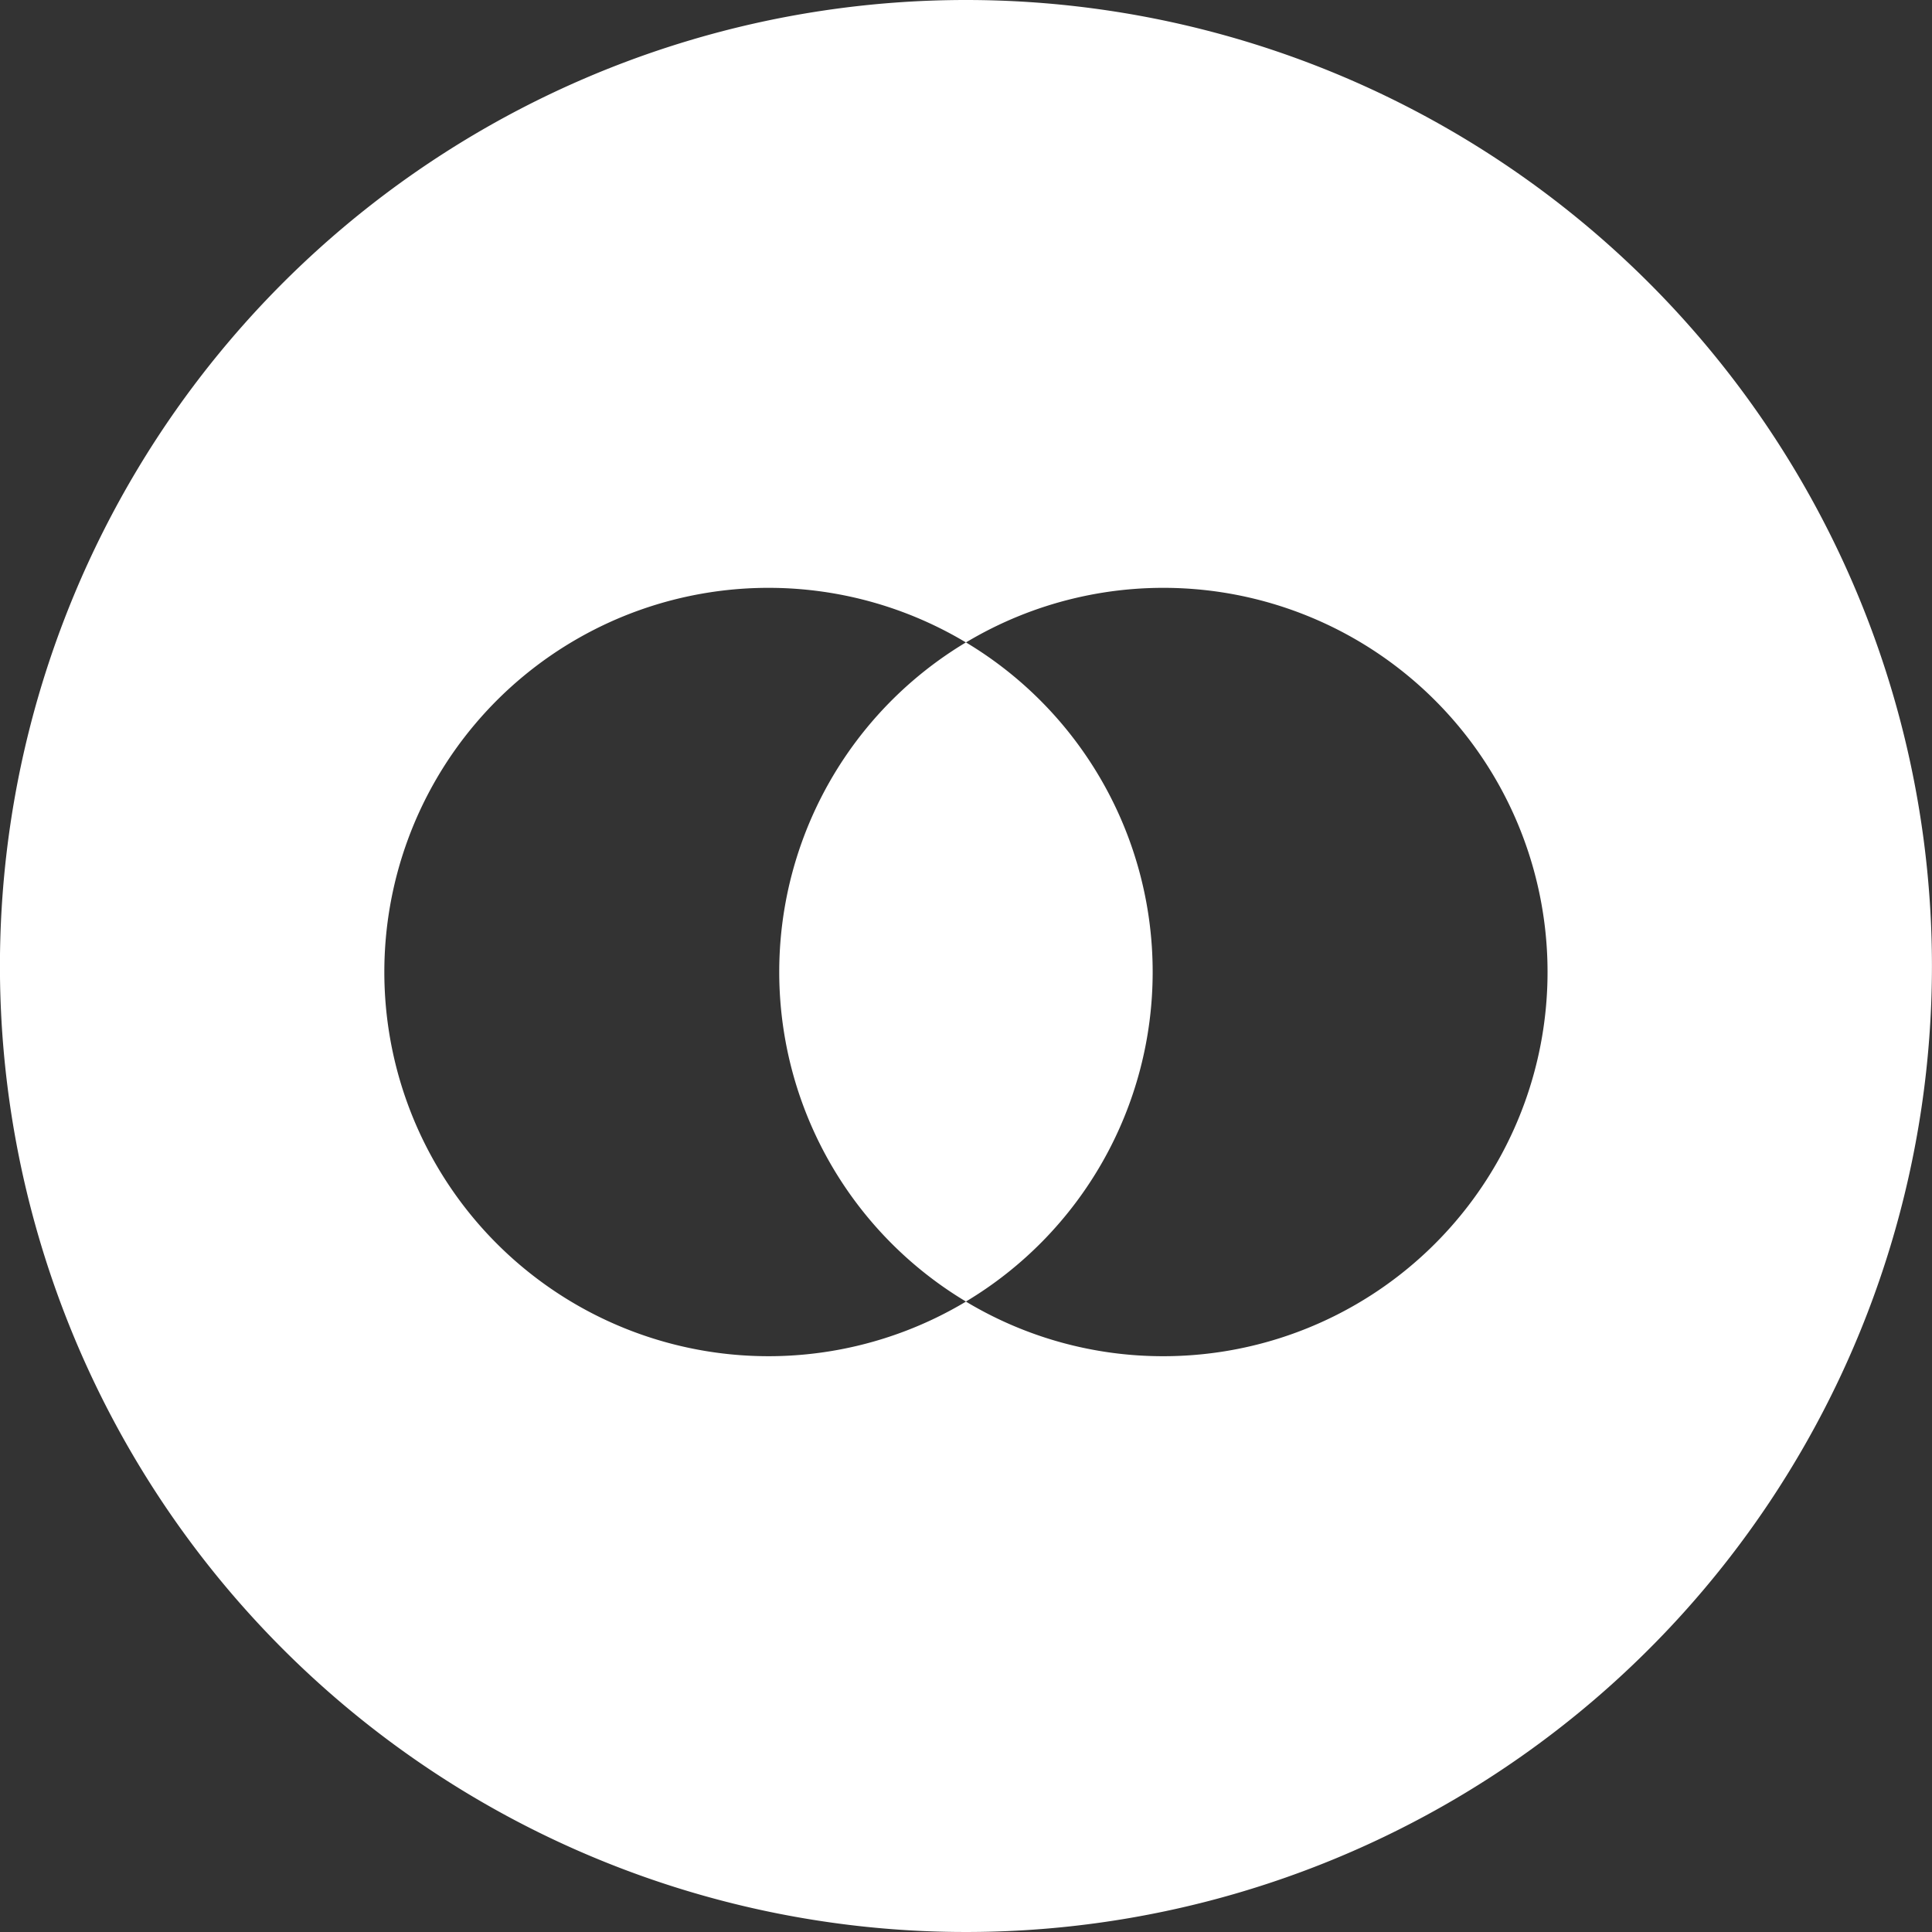 <svg xmlns="http://www.w3.org/2000/svg" xmlns:xlink="http://www.w3.org/1999/xlink" width="34" height="34" viewBox="0 0 34 34"><rect x="0" y="0" width="34" height="34" fill="#333333" stroke="none"/><defs><style>.a,.c{fill:#fff;}.a{stroke:#707070;}.b{clip-path:url(#a);}</style><clipPath id="a"><rect class="a" width="34" height="34" transform="translate(229 1004)"/></clipPath></defs><g class="b" transform="translate(-229 -1004)"><path class="c" d="M20.551,17.684a6.757,6.757,0,0,0-3.286-5.8,6.762,6.762,0,0,0,0,11.6A6.757,6.757,0,0,0,20.551,17.684ZM17.265.579a17,17,0,1,0,17,17A17,17,0,0,0,17.265.579ZM20.74,24.446a6.728,6.728,0,0,1-3.475-.961,6.761,6.761,0,1,1,0-11.6A6.761,6.761,0,1,1,20.74,24.446Z" transform="translate(228.734 1003.421)"/></g></svg>